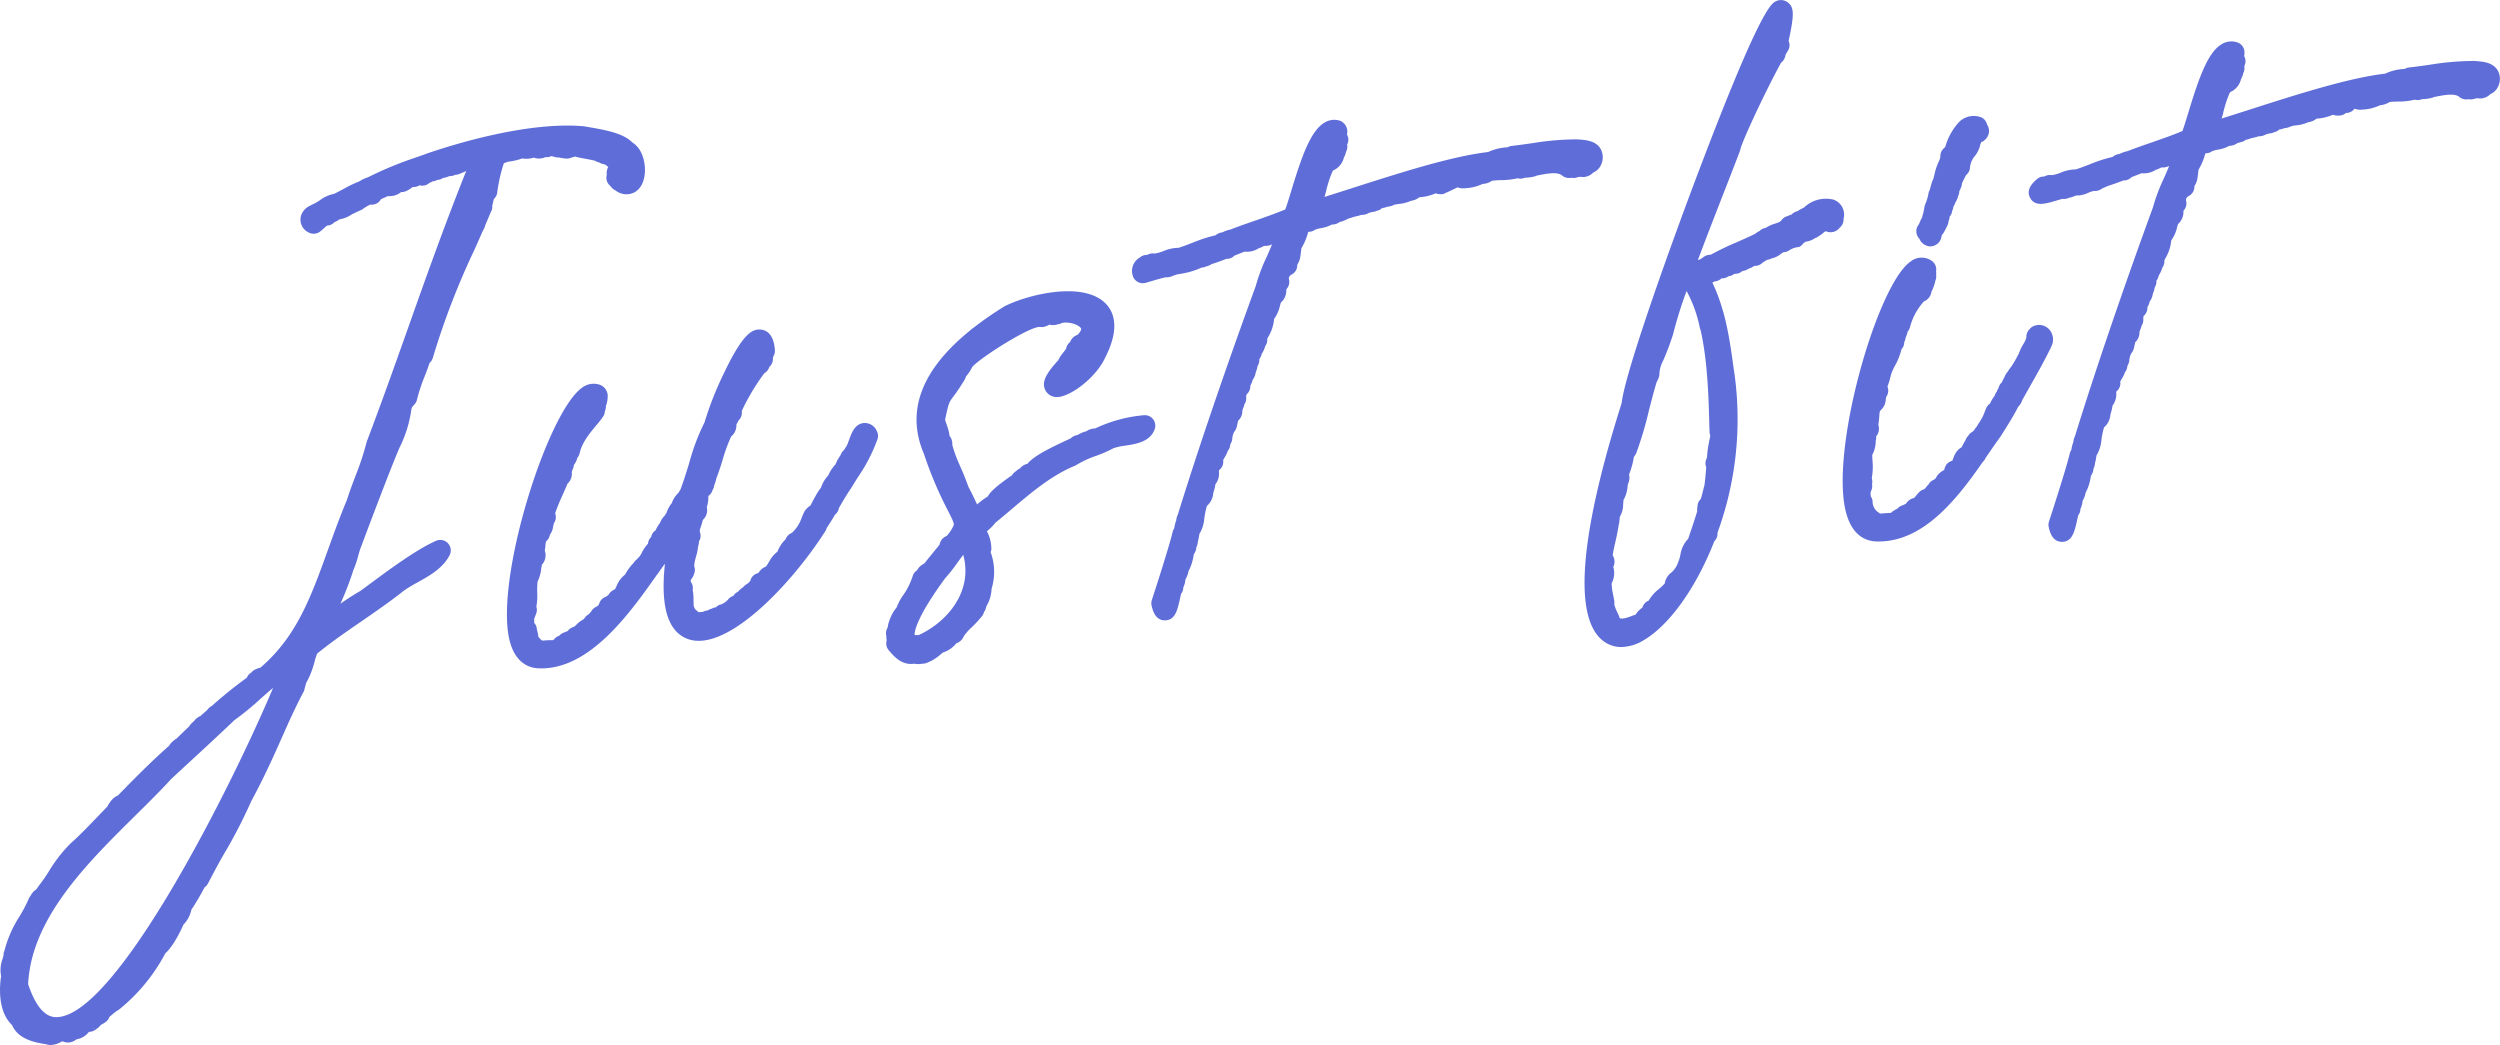 <svg xmlns="http://www.w3.org/2000/svg" width="642.407" height="268.524" viewBox="0 0 642.407 268.524">
  <path id="mv_ttl1" d="M1241.437,5073.955a16.571,16.571,0,0,0,3.828-.864,6.414,6.414,0,0,0,2.988-.216,3.9,3.9,0,0,0,3.016-.135h0a2.5,2.5,0,0,0,1.5-.259,2.757,2.757,0,0,0,.56.135,3.118,3.118,0,0,0,1.346.221,16.737,16.737,0,0,0,1.7.269,2.659,2.659,0,0,0,1.5-.229,3.167,3.167,0,0,0,.885-.279c.793.212,1.751.4,2.909.608.742.135,1.823.334,2.289.475a2.77,2.77,0,0,0,1.058.414,2.817,2.817,0,0,0,1.039.428c.065.012.135.021.192.029a2.686,2.686,0,0,0,.5.2,6.536,6.536,0,0,0,.635.526,3.093,3.093,0,0,0-.378,2.02,2.688,2.688,0,0,0,.718,2.691,2.346,2.346,0,0,0,.2.176,3.378,3.378,0,0,0,1.374,1.184,4.511,4.511,0,0,0,4.8.457c1.855-1,2.864-3.4,2.693-6.4-.135-2.323-1.046-5.108-3.2-6.4-2.195-2.266-6.292-3.127-11-3.933-.448-.077-.871-.148-1.259-.218a2.458,2.458,0,0,0-.244-.034c-14.108-1.246-32.624,4.391-39.986,6.893-.871.319-1.808.653-2.783,1a92.9,92.9,0,0,0-12.675,5.213,8.249,8.249,0,0,0-1.885.847,6.29,6.29,0,0,1-.8.4c-.057.019-.112.037-.166.058a32.861,32.861,0,0,0-3.45,1.7c-.779.421-1.578.852-2.371,1.239a9.334,9.334,0,0,0-3.784,1.717,11.4,11.4,0,0,1-1.616.93,2.717,2.717,0,0,0-.716.376,4.206,4.206,0,0,0-2.3,2.272,3.636,3.636,0,0,0,1.9,4.676,2.69,2.69,0,0,0,2.839-.24c.284-.212.618-.507.972-.826.225-.2.593-.54.855-.735a2.654,2.654,0,0,0,1.46-.492,2.613,2.613,0,0,0,.439-.388,3.727,3.727,0,0,0,1.186-.674l.3-.077a8.236,8.236,0,0,0,3.138-1.357,4.4,4.4,0,0,0,1.095-.538,2.989,2.989,0,0,0,.8-.343,2.7,2.7,0,0,0,.736-.36,9.34,9.34,0,0,1,1.965-1.166,2.7,2.7,0,0,0,2.743-1.406l.388-.164c.37-.155.822-.342,1.313-.6a2.765,2.765,0,0,0,.524,0l.112-.012a4.49,4.49,0,0,0,2.843-1.047,2.68,2.68,0,0,0,1.048-.146,7.173,7.173,0,0,0,1.921-1.161,2.688,2.688,0,0,0,1.744-.425,2.654,2.654,0,0,0,2.567-.636,2.717,2.717,0,0,0,.751-.362,2.651,2.651,0,0,0,1.077-.3l.135-.069a2.663,2.663,0,0,0,1.492-.508,6.269,6.269,0,0,0,1.653-.485,3.044,3.044,0,0,0,1.5-.332,2.651,2.651,0,0,0,1.158-.261,2.764,2.764,0,0,0,.624-.281,2.732,2.732,0,0,0,1.077-.515c-5.771,14.439-10.5,27.791-15.09,40.743-3.311,9.322-6.726,18.956-10.456,28.762a2.931,2.931,0,0,0-.107.354,70.23,70.23,0,0,1-2.856,8.634c-.761,2.02-1.547,4.1-2.191,6.146-1.856,4.445-3.392,8.708-4.876,12.835-4.281,11.893-8.027,22.3-17.358,30.234a5.649,5.649,0,0,0-1.81.746,2.774,2.774,0,0,0-.457.462,2.7,2.7,0,0,0-1.186,1.358,109.619,109.619,0,0,0-9,7.25,3.141,3.141,0,0,0-1.166,1.025q-.891.789-1.78,1.589a3.477,3.477,0,0,0-1.534,1.172c-.114.114-.216.214-.3.3a4.434,4.434,0,0,0-1.077,1.211c-1.128,1.059-2.208,2.1-3.2,3.08a6.416,6.416,0,0,0-1.481,1.237,2.754,2.754,0,0,0-.418.6c-4.561,4.021-9.138,8.632-13.2,12.832a3.049,3.049,0,0,0-.936.531,4.489,4.489,0,0,0-1.151,1.308,2.725,2.725,0,0,0-.531.883c-.276.29-.551.574-.822.856-3.563,3.724-6.64,6.936-8.752,8.753a37.719,37.719,0,0,0-5.583,7.212,43.916,43.916,0,0,1-2.64,3.77l.02.018a4.321,4.321,0,0,0-.417.564l-.135.207a4.053,4.053,0,0,0-1.427,1.539c-.03.05-.057.1-.085.146a3.1,3.1,0,0,0-.219.3,2.7,2.7,0,0,0-.221.428l-.017.041a37.016,37.016,0,0,1-2.424,4.6,30.162,30.162,0,0,0-3.821,8.765,2.483,2.483,0,0,0-.227,1.1,9.288,9.288,0,0,1-.24.943,8.252,8.252,0,0,0-.381,4.426c-.1.681-.2,1.509-.243,2.423a6.507,6.507,0,0,0-.03,1c-.027,3.063.571,6.762,3.1,9.171,1.616,3.817,6.453,4.566,8.63,4.886a3.836,3.836,0,0,0,1.29.22,5.868,5.868,0,0,0,2.783-.853c.063-.034.135-.074.213-.113a3.279,3.279,0,0,0,3.478-.387l.2-.115a4.968,4.968,0,0,0,3.154-1.9,3.079,3.079,0,0,0,2.048-.834,3.622,3.622,0,0,0,1.007-.964,6.42,6.42,0,0,0,1.49-.951,2.675,2.675,0,0,0,.722-1.11c.62-.529,1.363-1.137,1.847-1.509a2.641,2.641,0,0,0,.638-.385,46.186,46.186,0,0,0,11.869-14.424c2.155-1.908,4.212-6.293,4.637-7.34a7.811,7.811,0,0,0,2.059-3.864,62.434,62.434,0,0,0,3.389-5.753,2.664,2.664,0,0,0,.877-.985c2.728-5.252,3.854-7.154,4.757-8.68a126.41,126.41,0,0,0,6.311-12.366c3.521-6.534,5.87-11.828,7.945-16.5,1.751-3.938,3.4-7.66,5.521-11.648.053-.092.1-.191.156-.292q.26-1.02.538-2.038a22.169,22.169,0,0,0,2.155-5.45,16.393,16.393,0,0,1,.687-2.121c3.572-2.915,7.541-5.647,11.393-8.295,3.673-2.527,7.473-5.142,10.887-7.871a37.211,37.211,0,0,1,3.571-2.157c3.019-1.679,6.441-3.583,8.171-6.947a2.692,2.692,0,0,0-3.474-3.7c-4.952,2.168-11.85,7.263-16.881,10.983-.962.71-1.854,1.37-2.647,1.946-1.683.953-3.356,2.046-5.047,3.233a81.39,81.39,0,0,0,3.126-8.015l.016-.049a2.685,2.685,0,0,0,.094-.354,27.319,27.319,0,0,0,1.381-4.078c.124-.433.24-.842.349-1.2a.217.217,0,0,1,.018-.061c.851-2.365,9.239-24.627,10.581-27.144.042-.08.081-.162.116-.246a31.3,31.3,0,0,0,2.491-8.4c.121-.861.121-.861.872-1.694a2.682,2.682,0,0,0,.6-1.094,41.666,41.666,0,0,1,1.824-5.656c.351-.873.764-1.894,1.442-3.9a2.69,2.69,0,0,0,.847-1.332,195.5,195.5,0,0,1,10.638-27.652c.782-1.75,1.543-3.453,2.266-5.106a2.9,2.9,0,0,0,.509-1.175q.729-1.69,1.4-3.316a1.356,1.356,0,0,0,.05-.135,2.694,2.694,0,0,0,.392-1.722c.028-.087.054-.179.078-.277l.032-.146c.077-.335.2-.876.308-1.255a2.689,2.689,0,0,0,.87-1.718,39.534,39.534,0,0,1,1.7-7.485,2.734,2.734,0,0,0,.839-.319l.059-.015m-60.213,135.18c-10.221,24.351-40.264,84.6-55.71,84.6h-.135c-2.852-.066-5.238-2.917-7.092-8.484.825-16.891,15.017-30.921,27.552-43.316,3.3-3.264,6.426-6.349,9.186-9.372q2.142-1.991,4.469-4.132c3.513-3.241,7.49-6.908,11.77-10.989a71.072,71.072,0,0,0,6.695-5.47c1.063-.942,2.14-1.894,3.266-2.84m-5.742-3.663a2.026,2.026,0,0,0-.1.205l-.058-.053a1.6,1.6,0,0,1,.163-.152m-40.615,91.267.168-.08a2.621,2.621,0,0,0,.414-.061,1.828,1.828,0,0,1-.582.135M1279.957,5180c.63-.894,1.222-1.735,1.777-2.5.073-.073.135-.147.206-.224-1.153,10.788.673,17.09,5.506,19.148,9.822,4.183,26.8-13.6,35.722-27.573a2.625,2.625,0,0,0,.356-.846l.014-.021a2.847,2.847,0,0,0,.2-.3c.7-1.046,1.333-2.074,1.932-3.083a2.7,2.7,0,0,0,.869-1.254,2.785,2.785,0,0,0,.1-.405l.135-.242c.987-1.7,1.919-3.312,3.018-4.9.035-.054.069-.105.1-.159.487-.82,1.031-1.687,1.592-2.581a43,43,0,0,0,5.108-9.922,2.694,2.694,0,0,0-.2-1.989,3.378,3.378,0,0,0-3.274-2.074c-2.357.16-3.232,2.6-3.811,4.211-.07.2-.135.369-.167.459a2.869,2.869,0,0,0-.167.436,4.093,4.093,0,0,1-.6,1.16c-.135.215-.293.45-.447.717a2.626,2.626,0,0,0-.788,1.117,6.521,6.521,0,0,1-.383.633,8.582,8.582,0,0,0-.955,1.851,10.345,10.345,0,0,0-1.885,2.864,8.459,8.459,0,0,0-1.877,3.181,13.719,13.719,0,0,0-1.355,2.061c-.287.495-.9,1.577-1.3,2.452a5.838,5.838,0,0,0-1.278,1.151,2.69,2.69,0,0,0-.424.657c-.22.479-.4.933-.594,1.371a9.5,9.5,0,0,1-2.5,3.886,2.951,2.951,0,0,0-1.664,1.708,8.33,8.33,0,0,0-2.048,3.113,7.98,7.98,0,0,0-2.135,2.56c-.244.4-.5.838-.8,1.254-.043.025-.085.051-.135.082h-.02a3.835,3.835,0,0,0-1.784,1.551c-.059.034-.115.068-.171.1a2.839,2.839,0,0,0-.346.113,2.7,2.7,0,0,0-1.629,1.942,2.964,2.964,0,0,0-.539.548,4.581,4.581,0,0,0-1.3,1.025,5.546,5.546,0,0,0-1.3,1.148,2.451,2.451,0,0,0-1.15,1.038,2.98,2.98,0,0,0-1.534,1.133,4.143,4.143,0,0,0-.571.518c-.2.1-.4.219-.594.336-.1.063-.206.126-.306.182a2.694,2.694,0,0,0-1.43.7c-.034.031-.067.064-.1.1a2.782,2.782,0,0,0-1.069.346,2.884,2.884,0,0,0-.982.447,2.956,2.956,0,0,0-.466.067,3.3,3.3,0,0,0-.835.31,1.758,1.758,0,0,0-.2.037h-.007a2.678,2.678,0,0,0-.8.074l-.033-.025a6.261,6.261,0,0,1-.865-.712,2.7,2.7,0,0,0-.241-.343,2.422,2.422,0,0,0-.181-.463c-.05-.458-.058-1.11-.064-1.552a12.424,12.424,0,0,0-.218-2.586,2.687,2.687,0,0,0-.3-1.856,1.113,1.113,0,0,1-.213-.76,4.884,4.884,0,0,0,.956-1.8,2.69,2.69,0,0,0-.072-1.788,12.549,12.549,0,0,1,.5-2.461,13.354,13.354,0,0,0,.527-2.639,3.019,3.019,0,0,0,.2-1.219,2.632,2.632,0,0,0,.235-2.469c.008-.113.012-.229.012-.353a1.64,1.64,0,0,0-.009-.215c.012-.03.024-.063.036-.1a17.961,17.961,0,0,0,.731-2.394,3.307,3.307,0,0,0,1.019-3.27,8.28,8.28,0,0,0,.4-2.505c0-.12.009-.268.019-.4a2.7,2.7,0,0,0,1.042-1.448,3.072,3.072,0,0,0,.469-1.33,9.72,9.72,0,0,0,.548-1.784c.673-1.7,1.138-3.223,1.592-4.7a42.859,42.859,0,0,1,2.205-6.029,3.417,3.417,0,0,0,.365-.325,3.781,3.781,0,0,0,.974-2.764,5.8,5.8,0,0,0,.351-.6c.077-.148.158-.322.251-.467a2.694,2.694,0,0,0,.773-2.366,55.3,55.3,0,0,1,5.8-9.712,2.871,2.871,0,0,0,1.3-1.637,2.692,2.692,0,0,0,.891-2.331c.1-.243.221-.518.306-.709a2.731,2.731,0,0,0,.218-1.284c-.321-4.217-2.24-5.189-3.795-5.263-1.886-.09-4.309.7-9.329,11.277a84.529,84.529,0,0,0-4.954,12.567,55.937,55.937,0,0,0-3.96,10.528c-.723,2.338-1.467,4.75-2.257,6.816a2.616,2.616,0,0,0-.4.666c-.086.1-.18.2-.281.312a6.036,6.036,0,0,0-1.5,2.412,7.675,7.675,0,0,0-1.371,2.548,5.253,5.253,0,0,0-.494.747,4.34,4.34,0,0,0-.831,1.059,2.433,2.433,0,0,0-.226.51,5.532,5.532,0,0,1-.373.583,7.307,7.307,0,0,0-.859,1.548,2.684,2.684,0,0,0-1.166,1.732,2.812,2.812,0,0,0-.816,1.718,9.68,9.68,0,0,0-1.552,2.255,5.526,5.526,0,0,1-.762,1.212,2.669,2.669,0,0,0-.5.518,3.087,3.087,0,0,0-.853.933,13.145,13.145,0,0,0-2.226,3.033,6.854,6.854,0,0,0-2.154,2.878c-.135.289-.27.583-.424.875a3.546,3.546,0,0,0-1.772,1.582,2.75,2.75,0,0,0-.579.354,2.707,2.707,0,0,0-1.727,1.821c-.011.037-.02.072-.03.109-.071.1-.134.2-.206.3-.14.095-.275.193-.4.3a2.709,2.709,0,0,0-1.442,1.314,7.35,7.35,0,0,0-.561.63,3.217,3.217,0,0,0-1.261,1.246l-.013.01a8.015,8.015,0,0,0-1.938,1.455c-.173.162-.412.39-.58.528a2.73,2.73,0,0,0-.673.252,2.929,2.929,0,0,0-1.009.871,2.792,2.792,0,0,0-.61.254,3.264,3.264,0,0,0-1.538.93,2.679,2.679,0,0,0-1.274.877c-.058.051-.112.1-.164.154-.074.038-.147.077-.217.121a12.1,12.1,0,0,0-1.678.03c-.345.023-.7.051-1,.065-.269-.135-.417-.287-1.023-.956a10.217,10.217,0,0,0-.384-1.9,2.691,2.691,0,0,0-.7-1.715,6.45,6.45,0,0,0,0-1.042c.135-.3.237-.571.318-.79.072-.19.135-.369.187-.491a2.7,2.7,0,0,0,.063-1.834,14.905,14.905,0,0,0,.223-3.461,25.08,25.08,0,0,1,.086-2.952,9.706,9.706,0,0,0,.955-3.556,2.615,2.615,0,0,0,.148-.808,2.51,2.51,0,0,0,.216-.225,3.694,3.694,0,0,0,.538-3.435,11.512,11.512,0,0,0,.166-1.286,4.686,4.686,0,0,1,.171-1.065,2.636,2.636,0,0,0,.943-1.554c.035-.072.072-.149.1-.229a4.269,4.269,0,0,0,.746-1.9,4.926,4.926,0,0,1,.257-1.026,2.688,2.688,0,0,0,.339-2.3c-.018-.062-.039-.123-.063-.185a51.393,51.393,0,0,1,1.95-4.782c.417-.943.846-1.913,1.235-2.842l.075-.067a3.433,3.433,0,0,0,1.009-2.923,3.175,3.175,0,0,0,.145-.521,2.677,2.677,0,0,0,.375-1.07c.009-.071.016-.133.023-.208a4.655,4.655,0,0,0,.894-1.852,2.686,2.686,0,0,0,.582-1.159c.634-2.814,2.648-5.225,4.266-7.162a26.874,26.874,0,0,0,1.779-2.277,2.69,2.69,0,0,0,.446-1.382,2.723,2.723,0,0,0,.245-.875,2.594,2.594,0,0,0,.011-.432h0a2.7,2.7,0,0,0,.233-.773,5.3,5.3,0,0,0,.221-1.363,3.11,3.11,0,0,0-2.551-3.487,4.812,4.812,0,0,0-3.874.8c-8.986,5.972-22.892,49.991-18.673,65.418,1.543,5.647,5.145,6.671,7.153,6.778q.459.025.911.025c12.736,0,22.951-14.478,29.76-24.134m58.989,16.933a2.7,2.7,0,0,0,.511,2.534c1.276,1.513,3.338,3.972,6.582,3.467a5,5,0,0,0,.987.1,6.936,6.936,0,0,0,1.154-.108,2.562,2.562,0,0,0,.91-.151,11.639,11.639,0,0,0,3.722-2.242c.183-.149.42-.346.617-.491a6.767,6.767,0,0,0,2.483-1.4,3.8,3.8,0,0,0,.851-.909,3.576,3.576,0,0,0,1.163-.673,2.829,2.829,0,0,0,.786-1.109,11.973,11.973,0,0,1,1.911-2.213,31.994,31.994,0,0,0,2.761-2.964,3.061,3.061,0,0,0,.493-.9c.024-.069.062-.168.111-.287a2.678,2.678,0,0,0,.394-.758,2.516,2.516,0,0,0,.1-.413l.193-.446a9.6,9.6,0,0,0,1.224-4.316,14.684,14.684,0,0,0-.256-9.4,2.74,2.74,0,0,0,.191-.631,9.869,9.869,0,0,0-1.125-4.7c.171-.169.374-.355.538-.5a13.1,13.1,0,0,0,1.645-1.734c1.392-1.124,2.781-2.3,4.183-3.488,5.027-4.258,10.225-8.661,16.2-11.122a2.506,2.506,0,0,0,.47-.249,26.333,26.333,0,0,1,5.006-2.31,33.5,33.5,0,0,0,4.478-1.963,15.4,15.4,0,0,1,3.038-.66c2.853-.445,6.4-1,7.541-4.237a2.689,2.689,0,0,0-2.642-3.587,36.5,36.5,0,0,0-12.67,3.417,3.9,3.9,0,0,0-2.232.708,7.861,7.861,0,0,0-2.289.975,3.171,3.171,0,0,0-1.734.844c-.356.168-.784.37-1.259.592-5.18,2.417-8.349,4.122-9.88,5.957a3.325,3.325,0,0,0-1.877,1.153l-.042.056a2.723,2.723,0,0,0-.968.65,3.459,3.459,0,0,0-1.068,1.077c-3.979,2.756-5.6,4.253-6.194,5.423a25.121,25.121,0,0,0-2.8,2.079c-.514-1.151-1.221-2.656-2.217-4.531-.727-2.091-1.454-3.771-2.1-5.252a35.718,35.718,0,0,1-2.043-5.512,3.346,3.346,0,0,0-.695-2.327,13.546,13.546,0,0,0-.765-2.939c-.114-.336-.269-.786-.39-1.2.923-4.33,1.014-4.455,2.044-5.839a50.135,50.135,0,0,0,3-4.481,2.6,2.6,0,0,0,.32-.79,11.019,11.019,0,0,0,1.608-2.436h0c1.7-2.047,12.523-9.044,16.463-10.161.041-.008.082-.021.122-.031a2.948,2.948,0,0,1,.783-.116,2.713,2.713,0,0,0,1.316-.076,8.7,8.7,0,0,0,1.189-.512,2.714,2.714,0,0,0,.971.126,4.137,4.137,0,0,0,1.122-.2,3.368,3.368,0,0,0,1.139-.362c1.8-.372,4.337.462,4.857,1.414.134.26-.134.878-.9,1.654-.046.013-.09.029-.135.045a3.042,3.042,0,0,0-1.769,1.791,2.789,2.789,0,0,0-.793.984,2.747,2.747,0,0,0-.241.752,11.988,11.988,0,0,1-.76,1.015,10.138,10.138,0,0,0-1.273,1.957c-3.279,3.563-4.194,5.615-3.375,7.514a3.255,3.255,0,0,0,3.057,1.924h.016c3.366,0,10.07-5.009,12.4-10.177,3.877-7.589,2.19-11.729.087-13.869-5.662-5.756-19.612-2.418-25.822.648q-.115.057-.226.125a88.3,88.3,0,0,0-8.02,5.564,2.912,2.912,0,0,0-.724.578c-12.573,10.157-16.574,20.8-11.89,31.733a100,100,0,0,0,6.208,14.67c.951,1.864,1.58,3.1,1.46,3.622a10.06,10.06,0,0,1-1.819,2.8,2.962,2.962,0,0,0-1.841,2.263l-.183.222c-1.048,1.271-2.289,2.786-3.764,4.63a3.865,3.865,0,0,0-1.828,1.71,2.7,2.7,0,0,0-1.1,1.422,17.711,17.711,0,0,1-2.424,4.909,13.635,13.635,0,0,0-1.722,3.223,9.215,9.215,0,0,0-1.531,2.516,8.809,8.809,0,0,0-.77,2.625,2.844,2.844,0,0,0-.322,2.291,3.7,3.7,0,0,0,.068,1m18.045-19.767c.458-.633,1.078-1.481,1.653-2.207v.027a2.717,2.717,0,0,0,.061.329c2.319,9.242-4.269,16.917-11.489,20.256a3.991,3.991,0,0,1-1.1-.007c-.035-.808.374-4.4,7.877-14.608a36.958,36.958,0,0,0,3-3.79m163.491-100.423a3.78,3.78,0,0,0,1.895-1.734,4.536,4.536,0,0,0,0-4.389c-1.257-2.1-3.864-2.266-5.955-2.4l-.176-.01c-.072,0-.143-.006-.211,0a70.735,70.735,0,0,0-10.925.943c-1.577.229-3.321.485-5.547.741a2.656,2.656,0,0,0-1.077.365h-.1a13.275,13.275,0,0,0-4.905,1.21c-9.417,1.091-22.54,5.3-35.235,9.367-2.311.742-4.589,1.47-6.8,2.166.135-.439.269-.917.39-1.409a28.962,28.962,0,0,1,1.76-5.356,4.866,4.866,0,0,0,2.828-3.349,4.53,4.53,0,0,0,.538-1.459,2.679,2.679,0,0,0,.3-1.837c.007-.03.013-.059.016-.089a2.691,2.691,0,0,0-.06-2.548,3.015,3.015,0,0,0-1.741-3.514,4.738,4.738,0,0,0-3.753.311c-3.778,1.949-6.124,8.826-8.8,17.617-.532,1.751-1.171,3.856-1.559,4.847-2.586,1.084-5.368,2.049-8.066,2.987-2.124.738-4.14,1.436-6.019,2.174a8.074,8.074,0,0,0-2.043.715,3.513,3.513,0,0,0-1.807.774,37.377,37.377,0,0,0-5.831,1.886c-1.128.436-2.289.884-3.586,1.317a10.407,10.407,0,0,0-3.945.853,10.476,10.476,0,0,1-2.265.633,2.694,2.694,0,0,0-1.846.321c-.1,0-.2.014-.3.028a2.7,2.7,0,0,0-1.65.656h0a3.965,3.965,0,0,0-1.885,4.5,2.694,2.694,0,0,0,3.208,2.054c.047-.012.094-.021.14-.035.455-.125,1-.285,1.566-.455,1.159-.34,2.855-.84,3.672-.976a3.048,3.048,0,0,0,1.471-.25c.164-.058.333-.119.508-.182a8.261,8.261,0,0,1,1.138-.362,20.561,20.561,0,0,0,6.05-1.7,2.9,2.9,0,0,0,1.241-.328,3.2,3.2,0,0,0,1.274-.54c1.626-.527,2.785-.956,3.851-1.373a2.637,2.637,0,0,0,2.044-.822c.684-.269,1.443-.578,2.367-.931.075-.03.149-.062.22-.1a5.614,5.614,0,0,0,3.623-.839l.015-.018a6.642,6.642,0,0,0,1.433-.628,3.786,3.786,0,0,0,2.02-.384c-.447,1.1-.943,2.235-1.334,3.127a45.968,45.968,0,0,0-2.852,7.581c-7.756,21.212-14.859,42.049-20.009,58.7a4.311,4.311,0,0,0-.428,1.532,8.651,8.651,0,0,0-.462,1.707c-.022.117-.04.232-.063.336a2.719,2.719,0,0,0-.4.93c-.808,3.514-4.287,14.257-5.333,17.465A2.7,2.7,0,0,0,1407,5188c.237,1.037.862,3.783,3.406,3.783h.015c2.657-.011,3.232-2.667,3.905-5.743.072-.322.163-.746.245-1.077a2.7,2.7,0,0,0,.572-1.659,5.14,5.14,0,0,0,.539-2.036,6.116,6.116,0,0,0,.793-2.115,12.732,12.732,0,0,0,1.355-4.321,4.593,4.593,0,0,0,.439-.807,2.727,2.727,0,0,0,.21-1,3.431,3.431,0,0,0,.393-1.367,19.448,19.448,0,0,0,.4-2.069,9.01,9.01,0,0,0,1.274-4.093,23.187,23.187,0,0,1,.661-3.127,4.731,4.731,0,0,0,1.632-3.249c.053-.225.165-.607.23-.832a6.78,6.78,0,0,0,.31-1.455,4.438,4.438,0,0,0,.927-3.21v-.416a2.7,2.7,0,0,0,1.077-2.606c.1-.207.276-.5.392-.7a7.765,7.765,0,0,0,.816-1.7,2.811,2.811,0,0,0,.456-.79,2.686,2.686,0,0,0,.155-.752,2.94,2.94,0,0,0,.166-.393,2.73,2.73,0,0,0,.339-1.007,5,5,0,0,1,.249-1.311c.063-.152.127-.31.191-.5.042-.046.082-.095.121-.146a3.757,3.757,0,0,0,.732-1.885,6.177,6.177,0,0,0,.218-.936,3.279,3.279,0,0,0,1.1-2.4c0-.086,0-.17-.008-.253a2.655,2.655,0,0,0,.169-.478l.048-.107a3.89,3.89,0,0,0,.315-.982,2.766,2.766,0,0,0,.446-1.937c.009-.071.019-.144.025-.217,0-.034.008-.067.009-.1.035-.1.065-.2.091-.3a2.694,2.694,0,0,0,.942-2.267,3.732,3.732,0,0,0,.586-1.416,4.13,4.13,0,0,0,.808-1.959,7.262,7.262,0,0,0,.479-1.63,2.892,2.892,0,0,0,.442-1.75,3.576,3.576,0,0,0,.621-1.391,6.427,6.427,0,0,0,.823-1.716,1.016,1.016,0,0,1,.134-.338,2.677,2.677,0,0,0,.462-1.8c.079-.158.166-.324.241-.468a10.879,10.879,0,0,0,1.535-4.663,9.087,9.087,0,0,0,1.515-3.471l.207-.683.007-.031a4.1,4.1,0,0,0,1.394-3.345v-.072l.094-.1a2.692,2.692,0,0,0,.589-2.462c-.19-.735.6-1.177.6-1.181a2.7,2.7,0,0,0,1.535-2.6,4.694,4.694,0,0,0,.808-2.246,2.685,2.685,0,0,0,.083-.49c.008-.11.029-.374.109-.907a2.709,2.709,0,0,0,.029-.467l.214-.412a14.842,14.842,0,0,0,1.527-3.738c.028-.05.06-.1.09-.148l.058-.022a2.549,2.549,0,0,0,1.64-.528,7.041,7.041,0,0,1,1.494-.4,8.969,8.969,0,0,0,2.848-.941,3.059,3.059,0,0,0,1.58-.379,3.482,3.482,0,0,0,.455-.3,2.586,2.586,0,0,0,1.036-.311,2.932,2.932,0,0,0,.779-.359,2.639,2.639,0,0,0,.569-.25,2.766,2.766,0,0,0,.673-.174,8.015,8.015,0,0,1,1.2-.346,9.083,9.083,0,0,0,1.278-.36,3.507,3.507,0,0,0,1.947-.513,4.213,4.213,0,0,0,.747-.216,3.168,3.168,0,0,0,.673-.1,3.121,3.121,0,0,0,.538-.2,2.672,2.672,0,0,0,1.429-.725,3.221,3.221,0,0,0,1.178-.3,5.84,5.84,0,0,0,2.046-.587,3.087,3.087,0,0,0,.692-.125,10.515,10.515,0,0,0,3.575-.866,3.931,3.931,0,0,0,2.045-.887,12.455,12.455,0,0,0,4.215-1.013,4.317,4.317,0,0,0,1.945.188,96.733,96.733,0,0,0,3.555-1.664c.012-.014.023-.027.033-.041h.183a3.7,3.7,0,0,0,1.8.206,11.649,11.649,0,0,0,4.377-1.027l.228-.08a4.659,4.659,0,0,0,2.351-.807,1.133,1.133,0,0,0,.154-.021,19.3,19.3,0,0,1,2.116-.144,19.18,19.18,0,0,0,4.325-.486,2.64,2.64,0,0,0,1.83-.135,10.437,10.437,0,0,0,2.82-.415,2.168,2.168,0,0,0,.248-.133l.637-.122c1.876-.367,4.713-.918,5.882.089a2.7,2.7,0,0,0,2.373.581,2.746,2.746,0,0,0,1.631-.134c.2-.034.39-.067.551-.1l.1-.018a3.608,3.608,0,0,0,3.319-1.042m-87.394,19.8h-.061l.069-.01h-.008m151.758-7.958a4.084,4.084,0,0,0-2.585-4.91,8.169,8.169,0,0,0-7.639,2.087,11.158,11.158,0,0,0-1.664.9,2.392,2.392,0,0,0-.361.094,2.909,2.909,0,0,0-1.088.744l-.041.025a2.84,2.84,0,0,0-.949.37,2.7,2.7,0,0,0-1.6,1.043c-.312.429-.651.566-1.616.882a9.083,9.083,0,0,0-2.481,1.124,2.705,2.705,0,0,0-1.6.823,4.244,4.244,0,0,0-1.1.7c-1.768.856-3.318,1.539-4.825,2.2a72.171,72.171,0,0,0-6.541,3.146,3.124,3.124,0,0,0-.317.043,2.694,2.694,0,0,0-1.452.484c-.085.059-.165.122-.239.183l-.078.048a3.125,3.125,0,0,0-.313.228,2.913,2.913,0,0,0-.576.323l-.059.008h-.023c-.09,0-.181.006-.269.016,2.22-5.926,4.666-12.194,6.773-17.6,1.543-3.956,2.937-7.528,3.991-10.318a2.529,2.529,0,0,0,.124-.437c.368-1.885,6.217-14.526,10.471-22.3a2.9,2.9,0,0,0,1.125-2c.228-.393.447-.764.659-1.11a2.694,2.694,0,0,0,.152-2.509c1.558-7.014,1.322-8.6-.1-9.794a2.937,2.937,0,0,0-3.049-.435c-1.273.541-4.251,1.819-21.9,48.91-.673,1.8-1.4,3.757-2.155,5.816a2.689,2.689,0,0,0-.238.651c-6.329,17.207-14.77,41.411-15.457,47.947-7.53,23.7-14.435,53.393-4.857,61.02a7.594,7.594,0,0,0,4.777,1.655,11.524,11.524,0,0,0,5.871-1.833c6.329-3.748,13.229-13.1,18.008-25.333a.293.293,0,0,0,.038-.046,2.681,2.681,0,0,0,.783-2.146,85,85,0,0,0,4.1-42.642c-1.065-7.97-2.168-14.739-5.386-21.621a1.506,1.506,0,0,0,.135-.126,2.892,2.892,0,0,0,.415-.2,2.7,2.7,0,0,0,1.764-.792,2.769,2.769,0,0,0,1.834-.566h.043a2.64,2.64,0,0,0,1.459-.614h0a2.661,2.661,0,0,0,2.064-.731,3.08,3.08,0,0,0,.342-.041,2.631,2.631,0,0,0,1.061-.433,2.832,2.832,0,0,0,.412-.209,2.638,2.638,0,0,0,1.029-.507,2.37,2.37,0,0,0,.236-.111,2.693,2.693,0,0,0,2.126-.865,2.11,2.11,0,0,0,.255-.146,3.926,3.926,0,0,0,.372-.269,3.383,3.383,0,0,0,.585-.291,2.84,2.84,0,0,0,1.043-.331,5.737,5.737,0,0,0,2.622-1.352,4.162,4.162,0,0,0,.432-.23l.049-.03h.053a2.771,2.771,0,0,0,1.171-.32,5.242,5.242,0,0,1,2.735-1.007,2.752,2.752,0,0,0,1.1-.933c.037-.037.07-.075.105-.116a2.49,2.49,0,0,0,.484-.309,5.362,5.362,0,0,0,2.424-.924,2.825,2.825,0,0,0,.953-.506,6.714,6.714,0,0,0,1.131-.809c.381-.322.53-.44.784-.43a2.916,2.916,0,0,0,3.484-.948,2.7,2.7,0,0,0,.987-2.229v-.063m-10.67-2.267a3.465,3.465,0,0,0-.194.325h0a2.567,2.567,0,0,1,.2-.325m-39.4,100.4a2.681,2.681,0,0,0-1.638,1.807,5.868,5.868,0,0,0-1.75,1.815,5.736,5.736,0,0,0-.836.271c-2.009.806-2.848.806-3.246.592a7.936,7.936,0,0,0-.518-1.294,11.705,11.705,0,0,1-.867-2.2,2.655,2.655,0,0,0,0-.883c-.091-.557-.193-1.084-.291-1.59a14.33,14.33,0,0,1-.379-2.99,5.617,5.617,0,0,0,.423-4.174l-.008-.026a2.836,2.836,0,0,0,.218-.568,3.025,3.025,0,0,0-.374-2.392c.135-1.013.359-1.981.618-3.123.3-1.32.65-2.862.961-4.871a3.238,3.238,0,0,0,.155-1.078c.039-.277.075-.566.112-.863a6.2,6.2,0,0,0,.844-3.2c.015-.184.024-.35.044-.472a2.76,2.76,0,0,0,.022-.564,8.964,8.964,0,0,0,1.114-4.007,4.051,4.051,0,0,0,.435-1.792,2.742,2.742,0,0,0-.1-.808,20.386,20.386,0,0,0,1.243-4.523,3.7,3.7,0,0,0,.756-1.392,88.467,88.467,0,0,0,3.127-10.639c.673-2.581,1.37-5.242,1.936-7.106a9.764,9.764,0,0,0,.568-1.266,2.672,2.672,0,0,0,.178-1.146,8.036,8.036,0,0,1,1.007-3.28c.635-1.5,1.5-3.557,2.469-6.588a2.416,2.416,0,0,0,.063-.235,109.2,109.2,0,0,1,3.4-10.893h.085a33.767,33.767,0,0,1,3.3,9.092,2.688,2.688,0,0,0,.241.808c1.815,7.9,2.075,17.662,2.231,23.566.027,1,.05,1.886.078,2.65a2.748,2.748,0,0,0,.149.791c.054.156.036.319-.115,1.018-.064.3-.134.643-.2,1.033a24.279,24.279,0,0,0-.483,3.81,2.83,2.83,0,0,0-.195,2.458c-.168,2.037-.379,4.333-.52,4.866a2.379,2.379,0,0,0-.109.349c-.229.958-.484,1.928-.751,2.895a2.682,2.682,0,0,0-.849,1.665l-.064.538a5.409,5.409,0,0,0-.039,1.027c-.7,2.272-1.416,4.379-1.975,6.035-.118.348-.229.672-.333.981a7.673,7.673,0,0,0-2.02,4.205,9.146,9.146,0,0,1-.464,1.584c-.02.041-.039.083-.056.125a6.028,6.028,0,0,1-1.79,2.771,4.212,4.212,0,0,0-1.687,2.789,14.716,14.716,0,0,1-1.546,1.468,10.076,10.076,0,0,0-2.575,2.95m103.614-65.681a3.733,3.733,0,0,0,.041-2.729,3.543,3.543,0,0,0-4.479-2.242l-.073.026a2.679,2.679,0,0,0-1.23.87h0a2.694,2.694,0,0,0-.833,2.145,5.992,5.992,0,0,1-.765,1.667,14.2,14.2,0,0,0-1.225,2.586c-.021.029-.039.059-.057.087s-.039.054-.057.08a30.478,30.478,0,0,1-1.626,2.849c-.087.136-.2.27-.317.43-.241.322-.524.7-.783,1.123a4.281,4.281,0,0,0-.8,1.378,6.055,6.055,0,0,0-.531,1.018c-.042.1-.082.206-.135.3a2.721,2.721,0,0,0-.863,1.483,3.708,3.708,0,0,0-.437.9c-.1.135-.19.28-.284.439a2.465,2.465,0,0,0-.228.515,5.51,5.51,0,0,1-.372.584,7.429,7.429,0,0,0-.866,1.548,2.692,2.692,0,0,0-1.019,1.251l-.314.791a12.1,12.1,0,0,1-1.6,3.067l-.169.262a2.621,2.621,0,0,0-.215.412l-.008.01a9.635,9.635,0,0,0-.791,1.077,3.883,3.883,0,0,0-.367.355,2.721,2.721,0,0,0-1.078,1.008,2.812,2.812,0,0,0-.709,1.093c-.007.021-.018.056-.036.1a18.614,18.614,0,0,0-.96,1.757l-.016.034a4.372,4.372,0,0,0-1.847,2.073c-.029.058-.058.116-.082.175-.076.171-.159.391-.252.637-.055.147-.134.376-.231.591a2.685,2.685,0,0,0-1.974,1.969,3.137,3.137,0,0,1-.1.339l-.024.058-.1.054a5.3,5.3,0,0,0-1.559,1.261,2.731,2.731,0,0,0-.444.772,5.37,5.37,0,0,0-.464.382l-.013.012a2.7,2.7,0,0,0-1.41,1.217,8.013,8.013,0,0,0-.887,1.048,2.763,2.763,0,0,0-.269.212,2.7,2.7,0,0,0-1.151.634,12.169,12.169,0,0,0-.943,1.051c-.135.151-.308.366-.482.566a2.7,2.7,0,0,0-1,.38,3.58,3.58,0,0,0-1.135,1.14,2.828,2.828,0,0,0-.666.3l-.063.017a2.915,2.915,0,0,0-1.481.943,2.68,2.68,0,0,0-.687.372l-.116.057a2.6,2.6,0,0,0-.759.592l-.075.027c-.477-.009-.966.032-1.481.073-.358.029-.9.079-1.347.072-.046-.054-.094-.107-.144-.159a3.324,3.324,0,0,1-1.7-3.1,3.246,3.246,0,0,0-.5-1.2,7.477,7.477,0,0,0-.044-.929c.091-.215.166-.416.229-.586l.05-.133a2.686,2.686,0,0,0,.122-1.42,3.246,3.246,0,0,0-.071-1.582,16.291,16.291,0,0,0,.175-4.594c-.021-.4-.049-.926-.058-1.345a7.468,7.468,0,0,0,.894-3.594,2.684,2.684,0,0,0,.112-1.173,3.055,3.055,0,0,0,.562-2.962c.147-.891.2-1.618.246-2.208a9.841,9.841,0,0,1,.149-1.3,3.67,3.67,0,0,0,.3-.346,3.75,3.75,0,0,0,1.2-2.533,6.418,6.418,0,0,1,.153-.848,2.694,2.694,0,0,0,.292-2.589c.03-.078.059-.164.092-.253a19.362,19.362,0,0,0,.808-2.768,13.931,13.931,0,0,1,1.029-2.339,16.746,16.746,0,0,0,1.665-4.212,2.7,2.7,0,0,0,.727-1.876,3.272,3.272,0,0,0,.168-.355,2.808,2.808,0,0,0,.191-.826,6.432,6.432,0,0,0,.515-1.512,2.67,2.67,0,0,0,.577-1.077,15.914,15.914,0,0,1,3.61-6.688,3.085,3.085,0,0,0,1.926-2.477,11.611,11.611,0,0,0,.963-2.6c0-.061.011-.121.014-.18a2.7,2.7,0,0,0,.23-1.541,2.6,2.6,0,0,0-.022-.9,2.7,2.7,0,0,0-1.087-2.711,4.542,4.542,0,0,0-5.521.22c-8.618,6.071-20.852,48.957-16.461,64.666,1.577,5.639,4.886,7.026,7.443,7.2q.43.02.856.02c11.716,0,20.3-11.146,26.764-20.421.066-.063.135-.135.2-.2a2.639,2.639,0,0,0,.522-.838l.855-1.237c1.038-1.509,2.013-2.924,2.925-4.174.038-.055.074-.109.11-.164l.764-1.212c1.261-2,2.559-4.05,3.75-6.4a4,4,0,0,0,1.039-1.68c.012-.03.022-.061.032-.091a2.076,2.076,0,0,0,.135-.224c.664-1.19,1.29-2.289,1.893-3.366,1.885-3.336,3.521-6.216,5.372-10a2.6,2.6,0,0,0,.186-.5m-34.094-27.331c.023.038.044.077.065.113a3.18,3.18,0,0,0,2.747,1.9,3.259,3.259,0,0,0,.391-.027,2.948,2.948,0,0,0,2.489-2.367,2.132,2.132,0,0,0,.064-.372,2.081,2.081,0,0,1,.214-.323,7.566,7.566,0,0,0,.794-1.364,1.952,1.952,0,0,0,.134-.22,2.641,2.641,0,0,0,.156-.357c.038-.061.072-.121.105-.183a3.485,3.485,0,0,0,.381-1.338l.052-.12a2.857,2.857,0,0,0,.216-.982,2.806,2.806,0,0,0,.662-1.507,2.879,2.879,0,0,0,.3-1.043,2.7,2.7,0,0,0,.366-.743,2.846,2.846,0,0,0,.171-.361c.016-.023.032-.048.047-.073a2.682,2.682,0,0,0,.289-.617,2.646,2.646,0,0,0,.318-.872,2.694,2.694,0,0,0,.326-1.285v-.049a2.733,2.733,0,0,0,.357-.725c.016-.047.031-.1.043-.143a2.688,2.688,0,0,0,.246-.755,2.988,2.988,0,0,0,.037-.345,23.405,23.405,0,0,1,1.1-2.207,2.6,2.6,0,0,0,.942-1.608,5.422,5.422,0,0,1,1.025-2.935,7.226,7.226,0,0,0,1.659-3.273v-.029a3.911,3.911,0,0,0,.2-.539,3.273,3.273,0,0,0,1.966-2.262,2.99,2.99,0,0,0-.434-2.273,2.7,2.7,0,0,0-1.494-1.868,5.411,5.411,0,0,0-5.565,1.063,15.524,15.524,0,0,0-3.632,6.352,3.8,3.8,0,0,0-.2.367,2.693,2.693,0,0,0-1.11,1.982,2.734,2.734,0,0,0,.007.481,2.984,2.984,0,0,0-.2.672,15.063,15.063,0,0,0-1.325,3.771c-.09.358-.183.727-.287,1.106a10.69,10.69,0,0,0-.72,2.113c-.067.254-.135.505-.191.717a2.709,2.709,0,0,0-.318.8,12.259,12.259,0,0,1-.827,2.852,2.693,2.693,0,0,0-.26,1.026,6.942,6.942,0,0,0-.214,1.144,5.6,5.6,0,0,0-.337,1.237,8.881,8.881,0,0,0-.625,1.289,5.11,5.11,0,0,1-.283.608,2.694,2.694,0,0,0,.159,3.571m148.62-43.228c-1.259-2.1-3.865-2.264-5.957-2.4l-.174-.011c-.07,0-.135-.006-.21,0a70.891,70.891,0,0,0-10.923.944c-1.577.229-3.321.486-5.548.741a2.734,2.734,0,0,0-1.078.366,12.823,12.823,0,0,0-5,1.211c-9.414,1.091-22.539,5.3-35.236,9.367-2.311.742-4.589,1.471-6.8,2.167.143-.438.27-.917.392-1.412a28.853,28.853,0,0,1,1.759-5.353,4.865,4.865,0,0,0,2.828-3.353,4.492,4.492,0,0,0,.539-1.455,2.684,2.684,0,0,0,.3-1.838c.007-.028.011-.057.017-.086a2.693,2.693,0,0,0-.059-2.557,2.726,2.726,0,0,0,.09-.833,2.7,2.7,0,0,0-1.833-2.681,4.74,4.74,0,0,0-3.751.313c-3.778,1.945-6.123,8.823-8.8,17.613-.532,1.75-1.173,3.857-1.561,4.856-2.586,1.085-5.367,2.051-8.067,2.987-2.125.736-4.139,1.436-6.018,2.173a8.071,8.071,0,0,0-2.043.715,3.5,3.5,0,0,0-1.807.775,36.986,36.986,0,0,0-5.833,1.885c-1.127.436-2.289.884-3.583,1.316a10.411,10.411,0,0,0-3.947.853,9.742,9.742,0,0,1-2.267.632,2.692,2.692,0,0,0-1.845.323c-.1.005-.2.013-.3.028a2.693,2.693,0,0,0-1.644.649c-.82.708-3,2.587-1.775,4.836,1.265,2.321,3.832,1.559,6.806.681.484-.144,1.176-.349,1.531-.431l.115.015a2.818,2.818,0,0,0,1.552-.3,5.715,5.715,0,0,0,1.452-.439c.364-.155.4-.162.567-.146a2.131,2.131,0,0,0,.23.013,7.016,7.016,0,0,0,2.635-.674,7.921,7.921,0,0,1,1.5-.5,3.026,3.026,0,0,0,2.127-.633,60.8,60.8,0,0,1,1.625-.7c1.625-.526,2.786-.955,3.853-1.372a2.671,2.671,0,0,0,2.046-.822c.682-.275,1.441-.577,2.364-.933a2.327,2.327,0,0,0,.222-.1,5.577,5.577,0,0,0,3.636-.845l.01-.009a6.728,6.728,0,0,0,1.43-.626,3.79,3.79,0,0,0,2.027-.386c-.448,1.106-.942,2.239-1.337,3.132a46.3,46.3,0,0,0-2.851,7.576c-7.76,21.224-14.862,42.06-20.008,58.7a4.284,4.284,0,0,0-.428,1.531,8.464,8.464,0,0,0-.463,1.713c-.023.116-.041.227-.062.333a2.683,2.683,0,0,0-.4.929c-.646,2.805-3.179,10.861-5.334,17.466a2.691,2.691,0,0,0-.067,1.429c.236,1.036.858,3.787,3.4,3.787h.012c2.659-.008,3.245-2.676,3.923-5.763.074-.334.164-.743.243-1.066a2.653,2.653,0,0,0,.285-.456,2.686,2.686,0,0,0,.283-1.2,5.179,5.179,0,0,0,.545-2.036,6.121,6.121,0,0,0,.791-2.112,12.756,12.756,0,0,0,1.35-4.315,4.731,4.731,0,0,0,.438-.808,2.732,2.732,0,0,0,.21-1,3.419,3.419,0,0,0,.393-1.365,18.759,18.759,0,0,0,.4-2.071,9.02,9.02,0,0,0,1.274-4.092,23.217,23.217,0,0,1,.662-3.127,4.741,4.741,0,0,0,1.632-3.247c.051-.231.167-.629.235-.86a6.591,6.591,0,0,0,.294-1.451,4.822,4.822,0,0,0,.974-3.367v-.269a2.692,2.692,0,0,0,1.031-2.575c.1-.207.27-.5.393-.7a7.734,7.734,0,0,0,.815-1.7,2.848,2.848,0,0,0,.455-.78,2.767,2.767,0,0,0,.156-.758,2.964,2.964,0,0,0,.166-.4,2.722,2.722,0,0,0,.339-1.006,4.989,4.989,0,0,1,.249-1.308,5.265,5.265,0,0,0,.193-.505,1.825,1.825,0,0,0,.12-.144,3.778,3.778,0,0,0,.744-1.884,5.968,5.968,0,0,0,.217-.933,3.286,3.286,0,0,0,1.1-2.4,2.3,2.3,0,0,0-.009-.252,2.63,2.63,0,0,0,.168-.477l.048-.107a3.89,3.89,0,0,0,.315-.983,2.764,2.764,0,0,0,.448-1.925c.012-.1.022-.19.027-.263v-.069c.033-.1.064-.2.09-.3a2.7,2.7,0,0,0,.943-2.266,3.742,3.742,0,0,0,.586-1.417,4.148,4.148,0,0,0,.808-1.957,7.339,7.339,0,0,0,.482-1.633,2.906,2.906,0,0,0,.441-1.751,3.533,3.533,0,0,0,.623-1.4,6.4,6.4,0,0,0,.822-1.715.96.96,0,0,1,.141-.335,2.692,2.692,0,0,0,.46-1.8c.079-.156.166-.324.241-.471a10.876,10.876,0,0,0,1.535-4.661,9.107,9.107,0,0,0,1.516-3.469l.206-.684.009-.03a4.108,4.108,0,0,0,1.391-3.347v-.064l.09-.1a2.694,2.694,0,0,0,.594-2.469c-.19-.733.6-1.175.6-1.18a2.694,2.694,0,0,0,1.534-2.6,4.721,4.721,0,0,0,.808-2.242,2.654,2.654,0,0,0,.082-.494c.008-.11.03-.372.109-.907a2.745,2.745,0,0,0,.028-.466l.215-.415a14.942,14.942,0,0,0,1.528-3.739c.028-.047.058-.1.088-.145l.06-.023h.04a2.673,2.673,0,0,0,1.6-.527,7.038,7.038,0,0,1,1.5-.4,8.825,8.825,0,0,0,2.908-.981,3.493,3.493,0,0,0,1.1-.187,3.637,3.637,0,0,0,1.017-.54,3.194,3.194,0,0,0,.753-.207,2.657,2.657,0,0,0,1.382-.63,2.693,2.693,0,0,0,.78-.184,7.9,7.9,0,0,1,1.212-.344,9.079,9.079,0,0,0,1.278-.363,3.475,3.475,0,0,0,1.945-.512,4.119,4.119,0,0,0,.709-.2,3.066,3.066,0,0,0,.951-.167,2.9,2.9,0,0,0,.4-.167,2.689,2.689,0,0,0,1.332-.706,3.231,3.231,0,0,0,1.178-.3,5.9,5.9,0,0,0,2.059-.593,3.217,3.217,0,0,0,.65-.117,10.634,10.634,0,0,0,3.6-.869,3.943,3.943,0,0,0,2.046-.887,12.41,12.41,0,0,0,4.215-1.013,4.321,4.321,0,0,0,1.946.188,2.7,2.7,0,0,0,1.429-.648,2.61,2.61,0,0,0,2.126-1.016l.032-.041h.181a3.7,3.7,0,0,0,1.811.2,11.742,11.742,0,0,0,4.415-1.04l.3-.1a5.528,5.528,0,0,0,2.371-.821c.594-.072,1.347-.094,2.087-.113a18.393,18.393,0,0,0,4.385-.479,2.637,2.637,0,0,0,1.825-.134,10.653,10.653,0,0,0,2.818-.416,1.9,1.9,0,0,0,.248-.135l.637-.12c1.878-.364,4.713-.917,5.882.09a2.7,2.7,0,0,0,2.374.581,2.792,2.792,0,0,0,1.625-.136c.206-.032.393-.065.555-.1l.1-.019a3.593,3.593,0,0,0,3.319-1.04,3.758,3.758,0,0,0,1.9-1.739,4.532,4.532,0,0,0,0-4.388m-89.294,25.921h-.055l.062-.01h0" transform="translate(-1111.078 -5032.374)" fill="#5f6dd8"/>
</svg>
